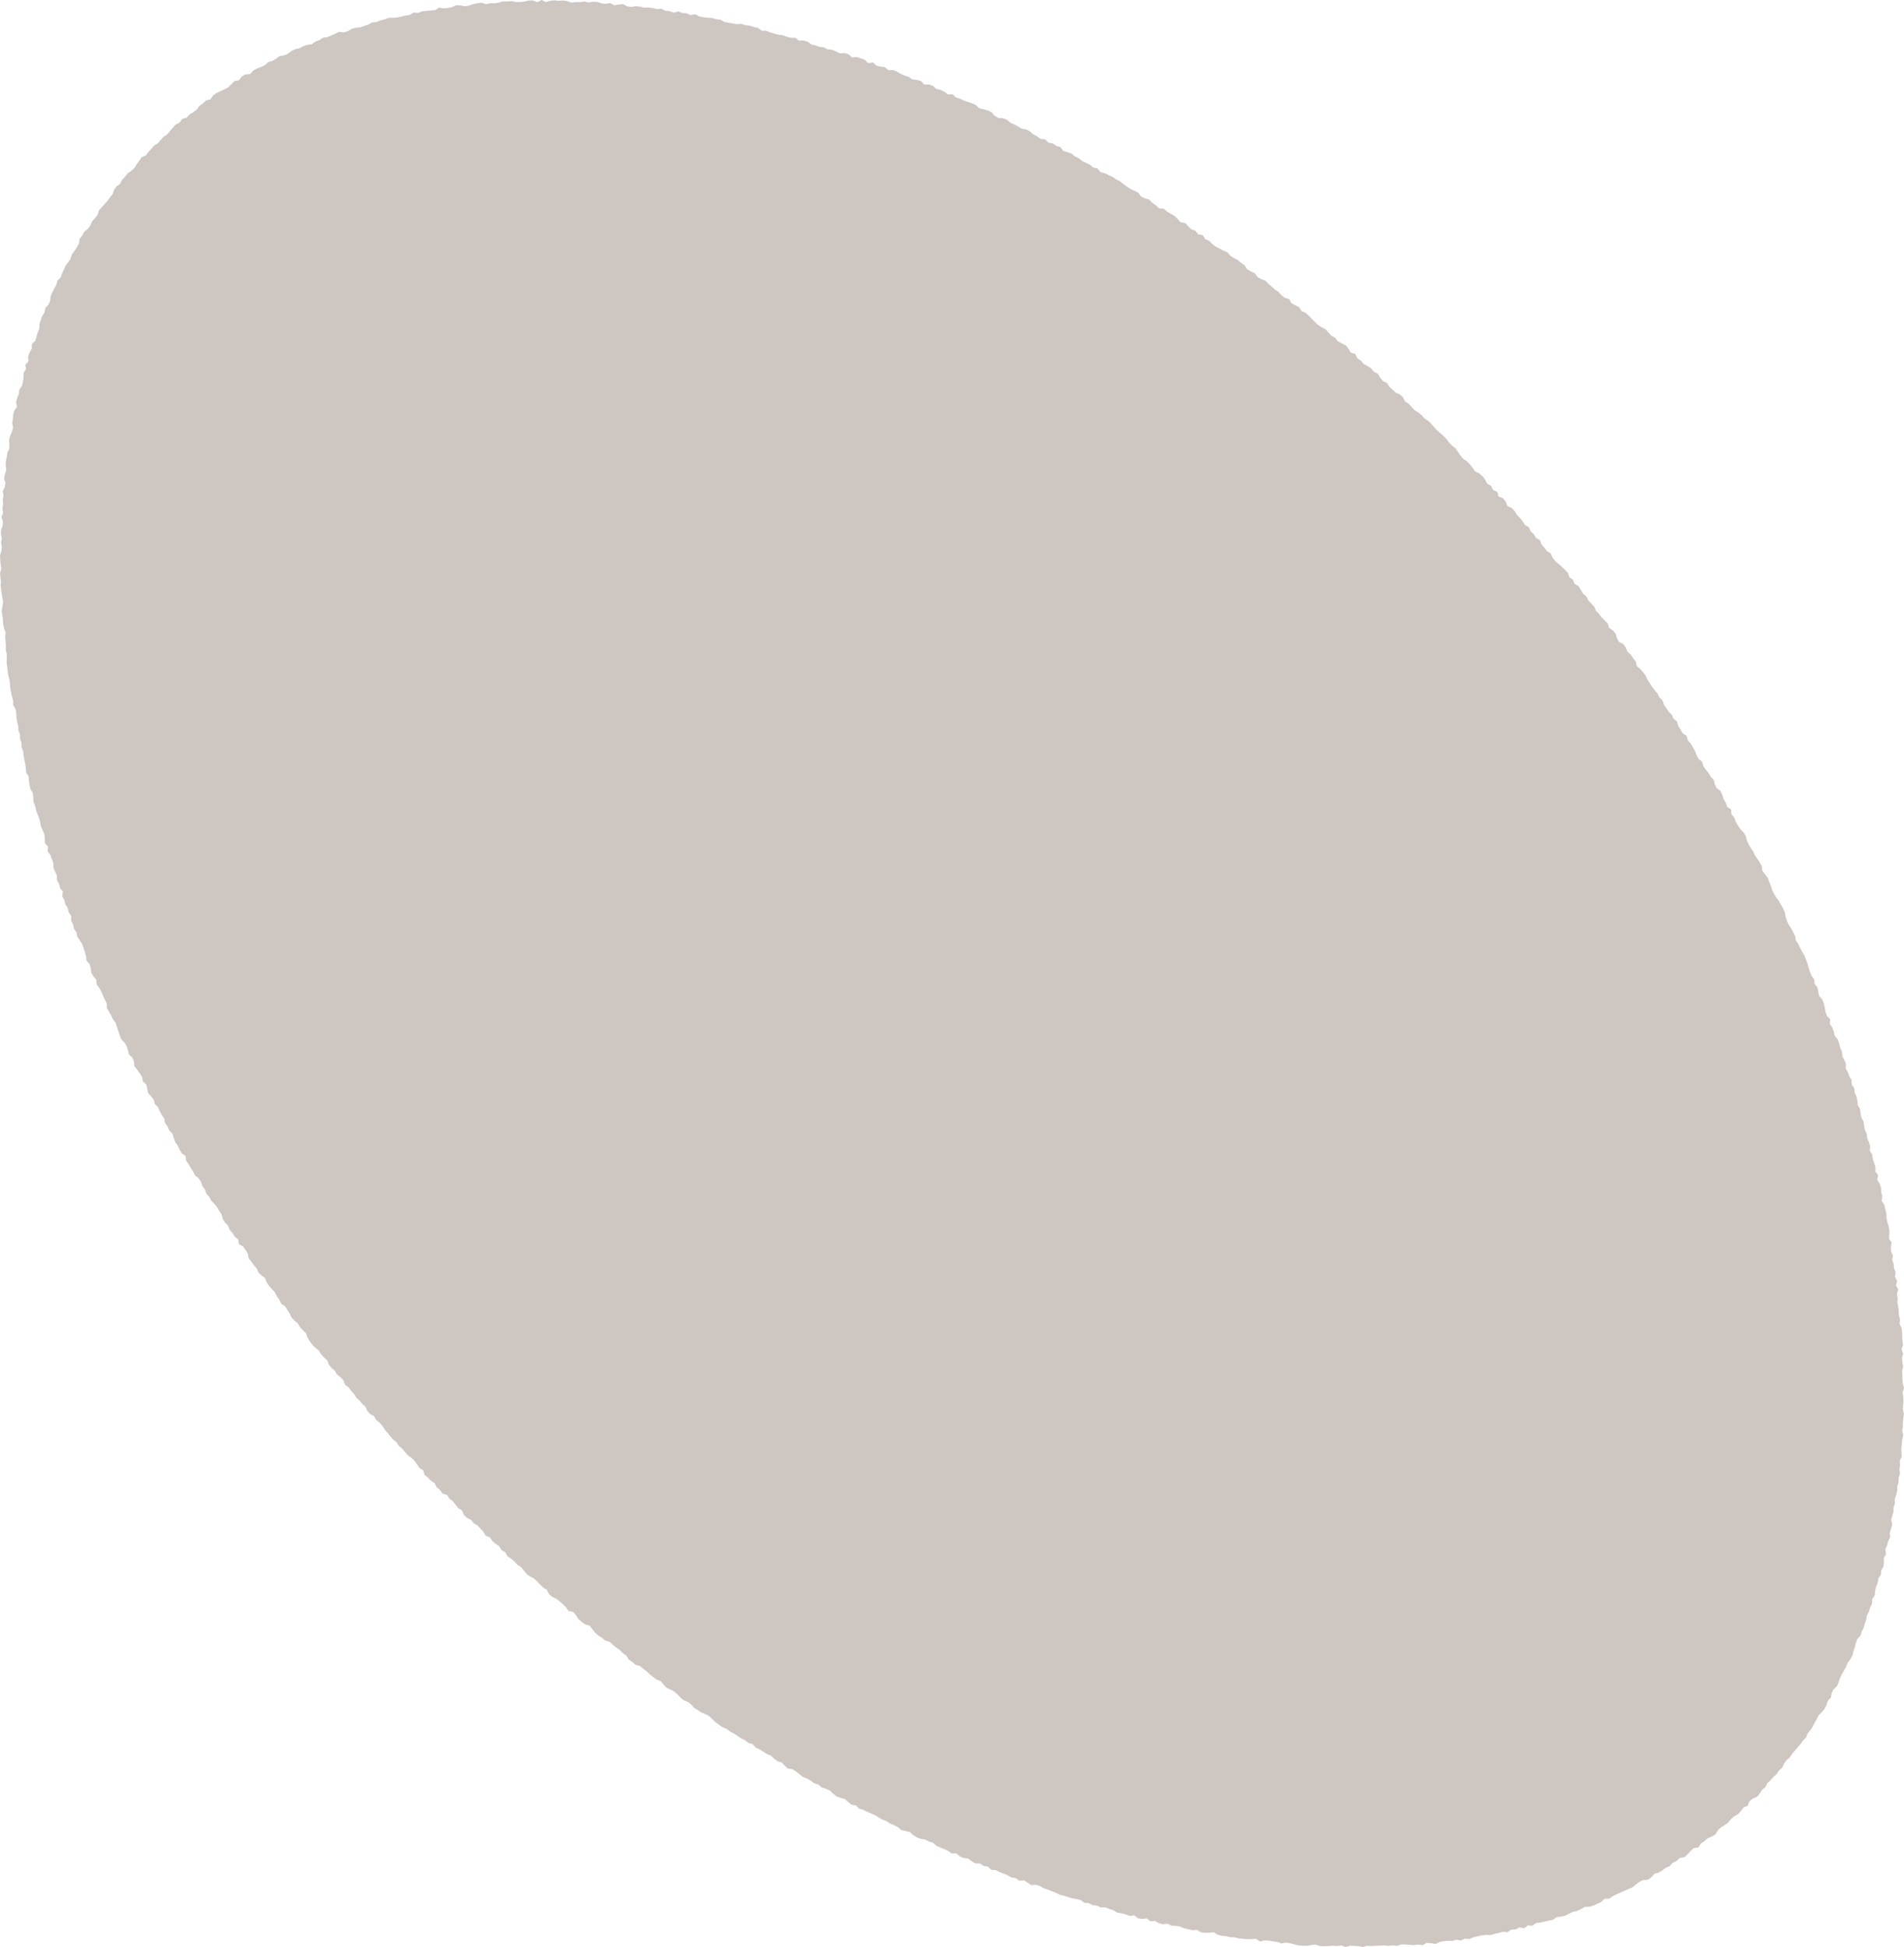 <?xml version="1.0" encoding="UTF-8"?><svg xmlns="http://www.w3.org/2000/svg" viewBox="0 0 353.44 361.37"><defs><style>.cls-1{fill:#cdc6c1;}.cls-2{mix-blend-mode:multiply;}.cls-3{isolation:isolate;}</style></defs><g class="cls-3"><g id="_イヤー_2"><g id="photo"><g class="cls-2"><polygon class="cls-1" points="78.81 273.73 78.56 272.88 77.85 272.44 77.41 271.77 76.94 271.12 76.36 270.56 75.7 270.09 75.18 269.49 74.67 268.87 74.05 268.36 73.6 267.69 72.98 267.18 72.45 266.58 71.96 265.95 71.44 265.35 71 264.68 70.48 264.06 69.84 263.57 69.46 262.84 68.71 262.44 68.18 261.85 67.84 261.09 67.24 260.55 66.74 259.93 66.13 259.4 65.72 258.71 65.17 258.13 64.7 257.48 64.05 256.99 63.76 256.19 63.22 255.6 62.57 255.1 62.16 254.41 61.55 253.88 61.04 253.27 60.75 252.47 60.15 251.94 59.6 251.35 59.19 250.66 58.55 250.16 57.99 249.58 57.51 248.94 57.08 248.27 56.82 247.46 56.24 246.91 55.7 246.32 55.29 245.63 54.67 245.1 54.11 244.52 53.77 243.78 53.33 243.11 52.91 242.43 52.2 241.96 51.86 241.23 51.38 240.58 51.04 239.85 50.49 239.26 49.96 238.66 49.51 238.01 49.23 237.23 48.56 236.72 47.97 236.17 47.64 235.42 47.12 234.81 46.66 234.16 46.16 233.54 46 232.68 45.59 232 45.13 231.35 44.34 230.92 44.24 230.03 43.56 229.52 43.17 228.83 42.61 228.24 42.33 227.47 41.75 226.9 41.34 226.22 41.14 225.39 40.69 224.74 40.29 224.05 39.79 223.42 39.2 222.85 38.85 222.13 38.3 221.53 38.04 220.76 37.57 220.11 37.31 219.33 36.87 218.67 36.2 218.14 35.84 217.42 35.41 216.75 35.01 216.06 34.54 215.41 34.44 214.54 33.72 214.04 33.33 213.35 32.99 212.62 32.53 211.96 32.26 211.2 32.01 210.42 31.44 209.83 31.13 209.08 30.65 208.44 30.48 207.62 30.06 206.94 29.66 206.25 29.35 205.52 28.76 204.92 28.55 204.13 28.06 203.49 27.5 202.88 27.33 202.07 27.15 201.27 26.52 200.69 26.37 199.87 25.93 199.21 25.48 198.54 24.95 197.91 24.87 197.06 24.6 196.3 23.96 195.73 23.76 194.94 23.52 194.17 23.11 193.48 22.5 192.89 22.22 192.14 21.96 191.38 21.71 190.62 21.47 189.85 20.98 189.2 20.65 188.47 20.23 187.79 19.84 187.09 19.81 186.23 19.46 185.51 19.12 184.79 18.81 184.05 18.43 183.35 17.93 182.7 17.89 181.85 17.35 181.21 16.94 180.52 16.85 179.69 16.63 178.92 16.05 178.3 15.98 177.46 15.75 176.7 15.52 175.93 15.23 175.19 14.79 174.5 14.34 173.82 14.18 173.03 13.72 172.35 13.56 171.56 13.21 170.84 13.22 169.99 12.75 169.31 12.58 168.52 12.13 167.84 11.95 167.06 11.55 166.35 11.67 165.47 11.14 164.8 10.97 164.02 10.56 163.32 10.56 162.48 10.22 161.75 9.91 161.01 9.91 160.18 9.61 159.44 9.36 158.68 8.83 158.01 8.92 157.15 8.34 156.49 8.33 155.66 8.23 154.86 7.93 154.12 7.6 153.39 7.46 152.6 7.25 151.83 6.95 151.08 6.7 150.33 6.51 149.55 6.21 148.81 6.18 147.99 6.1 147.19 5.67 146.48 5.48 145.7 5.38 144.91 5.31 144.1 4.86 143.39 4.8 142.59 4.7 141.79 4.52 141.02 4.39 140.23 4.31 139.43 3.99 138.69 3.99 137.87 3.73 137.11 3.7 136.31 3.43 135.55 3.39 134.75 3.18 133.98 3.06 133.19 3.02 132.39 2.9 131.6 2.44 130.87 2.46 130.06 2.22 129.29 2.06 128.51 1.89 127.73 1.86 126.93 1.75 126.14 1.54 125.37 1.42 124.58 1.34 123.79 1.22 123 1.25 122.19 1.26 121.39 1.07 120.61 1.08 119.81 1.04 119.01 .95 118.22 1.06 117.41 .76 116.64 .58 115.86 .54 115.06 .45 114.27 .32 113.48 .42 112.67 .57 111.87 .47 111.08 .32 110.29 .22 109.5 .11 108.7 .17 107.9 .06 107.11 .02 106.32 .25 105.51 .1 104.72 .05 103.92 0 103.12 .25 102.33 .34 101.53 .19 100.73 .34 99.94 .17 99.14 .2 98.34 .49 97.55 .53 96.76 .27 95.95 .57 95.17 .44 94.36 .57 93.57 .51 92.77 .65 91.98 .5 91.17 .88 90.41 1.01 89.62 .74 88.79 .91 88.01 1.16 87.24 1.05 86.42 1.08 85.62 1.25 84.84 1.36 84.05 1.72 83.3 1.75 82.5 1.67 81.68 1.88 80.91 2.2 80.16 2.43 79.39 2.27 78.55 2.39 77.77 2.45 76.97 2.65 76.2 3.16 75.49 2.98 74.64 3.2 73.87 3.48 73.12 3.59 72.33 4.07 71.63 4.26 70.86 4.38 70.07 4.36 69.24 4.81 68.54 4.72 67.69 5.3 67.03 5.22 66.17 5.49 65.43 5.9 64.72 5.91 63.89 6.54 63.26 6.77 62.5 6.99 61.74 7.29 61.01 7.33 60.17 7.56 59.41 7.84 58.66 8.27 57.98 8.41 57.18 8.98 56.56 9.3 55.83 9.4 55 9.7 54.27 10.06 53.56 10.47 52.87 10.66 52.08 11.28 51.5 11.52 50.73 11.87 50.02 12.19 49.29 12.68 48.65 13.11 47.99 13.35 47.21 13.83 46.57 14.26 45.9 14.66 45.22 14.76 44.35 15.25 43.72 15.64 43.02 16.3 42.5 16.76 41.86 17.06 41.11 17.61 40.52 18.11 39.9 18.35 39.11 18.85 38.49 19.4 37.91 19.92 37.3 20.39 36.67 20.89 36.05 21.16 35.26 21.61 34.6 22.29 34.13 22.64 33.39 23.2 32.82 23.68 32.19 24.35 31.73 24.94 31.19 25.37 30.5 25.84 29.86 26.28 29.19 27.08 28.85 27.55 28.2 28.1 27.63 28.6 27.01 29.3 26.59 29.83 26 30.35 25.39 31.04 24.96 31.55 24.34 32.07 23.72 32.6 23.12 33.34 22.76 33.82 22.09 34.64 21.84 35.19 21.25 35.88 20.83 36.51 20.35 37 19.68 37.65 19.22 38.22 18.65 39.06 18.45 39.53 17.74 40.18 17.27 40.91 16.93 41.64 16.59 42.36 16.23 42.93 15.65 43.5 15.06 44.34 14.91 44.85 14.21 45.54 13.81 46.43 13.75 46.98 13.11 47.67 12.72 48.43 12.44 49.15 12.11 49.76 11.56 50.53 11.31 51.22 10.91 51.87 10.42 52.69 10.28 53.43 9.99 54.07 9.47 54.79 9.13 55.58 8.96 56.28 8.58 57.04 8.31 57.86 8.22 58.52 7.74 59.26 7.45 59.95 7.01 60.75 6.89 61.49 6.58 62.22 6.27 62.94 5.91 63.81 6.01 64.58 5.79 65.27 5.36 66.04 5.15 66.85 5.09 67.6 4.81 68.36 4.57 69.07 4.16 69.88 4.1 70.62 3.78 71.39 3.6 72.14 3.31 72.96 3.31 73.76 3.25 74.53 3.07 75.31 2.88 76.09 2.76 76.81 2.31 77.64 2.41 78.39 2.08 79.19 2.03 79.98 1.94 80.78 1.87 81.51 1.41 82.34 1.56 83.13 1.48 83.91 1.33 84.66 .97 85.47 1 86.29 1.16 87.07 1.03 87.84 .77 88.62 .59 89.41 .49 90.23 .77 91.02 .6 91.81 .61 92.6 .48 93.38 .25 94.18 .27 94.97 .21 95.78 .38 96.57 .38 97.36 .29 98.15 .09 98.95 .1 99.75 .41 100.54 0 101.33 .4 102.13 .15 102.93 .06 103.72 .15 104.52 .09 105.31 .22 106.09 .49 106.89 .38 107.69 .4 108.49 .28 109.28 .46 110.08 .32 110.88 .35 111.66 .62 112.45 .71 113.26 .56 114.02 .98 114.83 .84 115.63 .76 116.39 1.17 117.18 1.29 117.99 1.14 118.79 1.22 119.56 1.42 120.37 1.4 121.16 1.48 121.93 1.69 122.75 1.6 123.49 2 124.29 2.06 125.05 2.35 125.89 2.12 126.65 2.41 127.45 2.46 128.19 2.81 129.03 2.63 129.77 3.05 130.55 3.19 131.34 3.3 132.14 3.34 132.91 3.57 133.7 3.64 134.43 4.07 135.21 4.21 135.99 4.36 136.77 4.49 137.6 4.43 138.36 4.67 139.16 4.77 139.92 5 140.7 5.17 141.39 5.71 142.21 5.7 142.95 6.01 143.71 6.24 144.48 6.43 145.28 6.54 146.03 6.8 146.8 7.01 147.63 7 148.3 7.54 149.14 7.51 149.91 7.73 150.58 8.23 151.35 8.43 152.11 8.69 152.91 8.77 153.63 9.16 154.44 9.24 155.18 9.54 155.89 9.9 156.75 9.85 157.52 10.06 158.15 10.67 159.02 10.59 159.78 10.83 160.53 11.1 161.16 11.72 162.05 11.6 162.68 12.18 163.46 12.37 164.27 12.48 164.91 13.03 165.77 13 166.51 13.3 167.2 13.72 167.94 14.02 168.7 14.28 169.37 14.74 170.19 14.84 170.96 15.04 171.56 15.69 172.42 15.68 173.18 15.94 173.8 16.51 174.59 16.68 175.3 17.03 175.96 17.52 176.83 17.51 177.45 18.09 178.21 18.32 178.93 18.67 179.68 18.94 180.45 19.17 181.17 19.51 181.77 20.1 182.57 20.27 183.34 20.49 184.07 20.82 184.63 21.5 185.33 21.88 186.18 21.94 186.93 22.22 187.54 22.78 188.28 23.09 188.98 23.46 189.65 23.89 190.48 24.02 191.19 24.39 191.8 24.93 192.51 25.29 193.15 25.79 194.02 25.85 194.59 26.47 195.41 26.62 196.07 27.07 196.85 27.31 197.37 28.02 198.16 28.24 198.92 28.51 199.54 29.03 200.26 29.37 200.88 29.9 201.61 30.23 202.32 30.58 202.95 31.09 203.76 31.29 204.29 31.95 205.09 32.16 205.81 32.51 206.54 32.84 207.2 33.3 207.91 33.66 208.54 34.16 209.18 34.63 209.85 35.07 210.58 35.4 211.29 35.76 211.8 36.46 212.51 36.82 213.32 37.04 213.88 37.63 214.54 38.08 215.13 38.65 216.02 38.73 216.62 39.27 217.32 39.66 218.01 40.06 218.6 40.62 219.12 41.26 220 41.39 220.56 41.98 221.13 42.56 221.92 42.83 222.42 43.5 223.29 43.65 223.74 44.39 224.48 44.72 225.05 45.29 225.68 45.78 226.4 46.14 227.11 46.52 227.86 46.83 228.38 47.47 229.07 47.89 229.79 48.26 230.38 48.79 231.04 49.24 231.49 49.97 232.18 50.38 232.92 50.71 233.41 51.39 234.11 51.79 234.88 52.09 235.45 52.66 236.06 53.17 236.65 53.72 237.31 54.17 237.85 54.76 238.47 55.27 239.3 55.51 239.72 56.26 240.42 56.66 241.15 57.02 241.61 57.73 242.36 58.07 242.96 58.59 243.51 59.18 244.08 59.74 244.65 60.3 245.33 60.74 246.05 61.11 246.6 61.7 247.12 62.32 247.85 62.69 248.35 63.34 249.06 63.73 249.81 64.09 250.31 64.72 250.74 65.44 251.58 65.7 251.95 66.49 252.62 66.93 253.14 67.55 253.86 67.93 254.53 68.38 255.04 69.01 255.78 69.38 256.21 70.1 256.71 70.73 257.47 71.08 257.92 71.78 258.5 72.32 259.08 72.87 259.85 73.21 260.44 73.75 260.82 74.51 261.52 74.94 262.04 75.55 262.58 76.14 263.28 76.56 263.9 77.06 264.42 77.67 265.12 78.1 265.68 78.67 266.21 79.27 266.76 79.85 267.35 80.4 267.97 80.91 268.52 81.49 269 82.14 269.55 82.72 270.19 83.21 270.65 83.88 271.11 84.55 271.62 85.17 272.31 85.62 272.86 86.19 273.37 86.82 273.83 87.49 274.59 87.87 275.2 88.39 275.69 89.02 276.06 89.77 276.8 90.17 277.16 90.93 277.94 91.29 278.18 92.15 279 92.48 279.51 93.09 279.8 93.91 280.59 94.27 281.15 94.84 281.58 95.52 282.12 96.11 282.63 96.72 283.05 97.42 283.78 97.83 284.12 98.6 284.71 99.14 285.12 99.84 285.86 100.25 286.15 101.05 286.68 101.65 287.16 102.28 287.87 102.73 288.2 103.5 288.69 104.12 289.3 104.65 289.91 105.18 290.49 105.73 291.05 106.31 291.31 107.12 291.99 107.6 292.29 108.38 293.04 108.8 293.46 109.49 293.86 110.18 294.48 110.71 294.84 111.44 295.39 112.02 295.95 112.6 296.26 113.36 296.82 113.94 297.29 114.58 297.86 115.15 298.44 115.71 298.69 116.52 299.38 117 299.9 117.6 300.15 118.42 300.52 119.13 301.32 119.53 301.79 120.18 302.1 120.94 302.71 121.48 303.14 122.15 303.65 122.77 303.82 123.63 304.47 124.14 304.99 124.75 305.48 125.38 305.81 126.12 306.25 126.78 306.67 127.46 307.16 128.1 307.68 128.7 308.02 129.43 308.61 130 308.87 130.78 309.31 131.45 309.77 132.1 310.35 132.67 310.67 133.41 311.32 133.94 311.54 134.75 311.97 135.42 312.37 136.11 313.1 136.59 313.31 137.4 313.84 138.01 314.25 138.69 314.65 139.38 314.93 140.15 315.31 140.85 315.97 141.38 316.18 142.19 316.63 142.84 317.16 143.46 317.56 144.15 318.11 144.75 318.32 145.55 318.67 146.27 319.36 146.79 319.71 147.51 319.95 148.3 320.36 148.98 320.62 149.75 321.35 150.25 321.41 151.13 321.95 151.75 322.19 152.53 322.61 153.21 323.06 153.87 323.62 154.47 324.07 155.13 324.24 155.95 324.59 156.66 324.98 157.36 325.44 158.02 325.76 158.76 326.23 159.41 326.67 160.08 327.04 160.79 327.16 161.62 327.65 162.27 328.15 162.91 328.42 163.67 328.72 164.41 328.95 165.18 329.31 165.9 329.72 166.58 330.22 167.23 330.6 167.93 331.01 168.61 331.32 169.35 331.46 170.17 331.71 170.93 332.06 171.65 332.51 172.32 332.87 173.03 333.25 173.74 333.36 174.56 333.83 175.22 334.16 175.95 334.54 176.65 334.95 177.34 335.24 178.09 335.52 178.84 335.74 179.61 335.97 180.38 336.28 181.11 336.77 181.77 336.83 182.61 337.38 183.25 337.52 184.05 337.68 184.84 338.26 185.47 338.55 186.22 338.75 186.99 338.88 187.8 339.13 188.55 339.75 189.17 339.67 190.05 340.14 190.73 340.41 191.48 340.58 192.26 341.13 192.91 341.4 193.66 341.58 194.44 341.93 195.17 341.99 195.99 342.34 196.71 342.66 197.45 342.62 198.3 343.03 199.01 343.27 199.76 343.71 200.46 343.74 201.29 344.2 201.98 344.29 202.79 344.63 203.52 344.79 204.3 344.85 205.11 345.28 205.82 345.38 206.62 345.51 207.41 345.92 208.12 346.03 208.92 346.18 209.7 346.54 210.43 346.59 211.24 346.92 211.98 347.15 212.74 347.09 213.58 347.54 214.29 347.63 215.09 347.9 215.84 348.14 216.6 348.12 217.43 348.63 218.12 348.46 218.98 348.91 219.69 349.18 220.45 349.21 221.26 349.41 222.03 349.28 222.87 349.78 223.58 349.95 224.36 350.15 225.14 350.2 225.94 350.31 226.73 350.56 227.49 350.72 228.27 350.7 229.09 350.66 229.9 351.14 230.63 351 231.46 351.03 232.26 351.39 233.01 351.25 233.83 351.52 234.6 351.59 235.39 351.89 236.16 351.76 236.98 352.17 237.73 351.95 238.56 352.37 239.31 352.13 240.14 352.27 240.92 352.21 241.73 352.38 242.51 352.47 243.3 352.48 244.1 352.72 244.87 352.62 245.68 352.97 246.45 353.09 247.24 353.11 248.04 353.14 248.84 353.26 249.63 352.98 250.44 353.27 251.22 353.06 252.03 353.14 252.82 353.28 253.61 353.09 254.41 353.13 255.21 353.15 256 353.22 256.8 353.44 257.59 353.18 258.39 353.29 259.19 353.34 259.98 353.29 260.78 353.22 261.58 353.42 262.38 353.32 263.17 353.23 263.97 353.23 264.77 353.12 265.56 353.3 266.37 353.11 267.15 353.05 267.95 352.94 268.74 352.95 269.54 353.02 270.34 352.66 271.11 352.71 271.91 352.61 272.71 352.69 273.51 352.45 274.29 352.43 275.09 352.19 275.86 352.19 276.66 352.01 277.44 351.71 278.2 351.76 279.01 351.5 279.78 351.5 280.58 351.25 281.35 351.07 282.12 351.27 282.97 351.02 283.73 350.8 284.5 350.86 285.32 350.5 286.06 350.29 286.83 349.96 287.57 350.12 288.42 349.69 289.13 349.72 289.96 349.62 290.75 349.21 291.47 349.13 292.27 348.66 292.97 348.56 293.76 348.24 294.5 348.07 295.28 348.01 296.09 347.54 296.77 347.52 297.6 347.15 298.32 346.94 299.08 346.56 299.79 346.43 300.59 346.17 301.34 345.95 302.11 345.59 302.82 345.36 303.59 344.76 304.2 344.5 304.95 344.32 305.74 344.05 306.49 343.86 307.27 343.47 307.97 342.97 308.62 342.69 309.36 342.29 310.05 341.9 310.74 341.55 311.46 341.3 312.22 340.99 312.96 340.37 313.52 340.01 314.23 339.87 315.06 339.31 315.65 339.06 316.43 338.71 317.14 338.2 317.77 337.62 318.34 337.25 319.04 336.85 319.73 336.49 320.44 336.06 321.11 335.54 321.72 335.25 322.48 334.68 323.05 334.22 323.69 333.7 324.3 333.19 324.91 332.67 325.51 332.23 326.17 331.62 326.7 331.16 327.34 330.82 328.09 330.21 328.62 329.77 329.28 329.16 329.81 328.66 330.41 328.07 330.95 327.71 331.7 327.08 332.2 326.66 332.89 326.14 333.5 325.33 333.82 324.73 334.33 324.41 335.14 323.63 335.48 323.15 336.13 322.61 336.72 321.89 337.11 321.3 337.64 320.79 338.27 320.14 338.74 319.46 339.16 318.88 339.71 318.45 340.44 317.77 340.87 317 341.18 316.4 341.71 315.73 342.14 315.28 342.87 314.4 343.01 313.81 343.56 313.26 344.16 312.66 344.7 311.8 344.83 311.22 345.4 310.49 345.74 309.94 346.35 309.19 346.66 308.56 347.16 307.87 347.56 307.09 347.79 306.53 348.43 305.87 348.89 304.99 348.92 304.28 349.29 303.64 349.77 303.01 350.29 302.27 350.6 301.54 350.92 300.82 351.26 300.09 351.57 299.38 351.93 298.71 352.39 297.85 352.4 297.24 353 296.51 353.33 295.79 353.66 295.03 353.9 294.18 353.92 293.48 354.32 292.76 354.67 291.97 354.83 291.25 355.18 290.54 355.55 289.75 355.72 288.95 355.81 288.27 356.31 287.48 356.46 286.71 356.64 285.93 356.81 285.13 356.91 284.44 357.42 283.6 357.33 282.92 357.89 282.06 357.72 281.33 358.1 280.52 358.14 279.82 358.62 278.98 358.54 278.21 358.75 277.43 358.91 276.67 359.16 275.85 359.11 275.06 359.2 274.28 359.36 273.51 359.55 272.76 359.89 271.94 359.81 271.19 360.15 270.37 360.01 269.59 360.22 268.79 360.22 268 360.27 267.22 360.43 266.46 360.8 265.65 360.65 264.84 360.59 264.08 361.01 263.28 360.92 262.49 361 261.69 360.96 260.89 360.89 260.09 360.89 259.31 361.15 258.51 361.04 257.72 361.16 256.92 361.05 256.13 361.1 255.34 361.13 254.54 361.18 253.75 361.14 252.96 361.36 252.16 361.2 251.37 361.14 250.57 361.13 249.78 361.37 248.99 361.06 248.19 361.18 247.4 361.11 246.6 361.18 245.8 361.21 245.01 361.18 244.23 360.92 243.43 360.99 242.62 361.14 241.82 361.11 241.03 361.06 240.25 360.87 239.47 360.66 238.68 360.54 237.87 360.7 237.1 360.42 236.31 360.32 235.52 360.17 234.73 360.14 233.9 360.34 233.16 359.84 232.36 359.89 231.55 359.92 230.76 359.83 229.96 359.77 229.19 359.56 228.39 359.55 227.61 359.34 226.82 359.28 226.04 359.08 225.31 358.64 224.49 358.7 223.68 358.71 222.89 358.61 222.17 358.17 221.34 358.24 220.57 358.06 219.79 357.88 219.05 357.56 218.26 357.44 217.46 357.39 216.72 357.02 215.88 357.13 215.11 356.92 214.39 356.52 213.56 356.57 212.87 356.05 212.02 356.17 211.23 356.02 210.56 355.47 209.7 355.6 208.95 355.3 208.19 355.09 207.39 354.98 206.69 354.55 205.93 354.3 205.19 353.98 204.35 354.03 203.62 353.69 202.82 353.59 202.1 353.21 201.29 353.16 200.61 352.64 199.83 352.46 199.04 352.32 198.28 352.09 197.53 351.84 196.75 351.66 196.03 351.31 195.29 351.01 194.55 350.71 193.79 350.46 193.09 350.06 192.34 349.81 191.47 349.87 190.78 349.42 190.09 348.99 189.23 349.04 188.55 348.57 187.75 348.45 187.05 348.05 186.31 347.74 185.57 347.46 184.86 347.09 184.02 347.04 183.4 346.44 182.59 346.32 181.92 345.86 181.07 345.85 180.37 345.45 179.72 344.94 178.9 344.84 178.16 344.54 177.54 343.98 176.66 344 176.01 343.52 175.29 343.18 174.55 342.89 173.82 342.57 173.2 342.01 172.43 341.78 171.73 341.4 170.9 341.29 170.17 340.99 169.48 340.58 168.88 340 168.07 339.84 167.28 339.64 166.66 339.1 165.95 338.74 165.21 338.44 164.55 337.98 163.79 337.72 163.11 337.31 162.43 336.89 161.7 336.57 160.96 336.26 160.25 335.91 159.47 335.68 158.89 335.08 158.06 334.95 157.43 334.43 156.81 333.9 156.02 333.68 155.27 333.39 154.63 332.9 154.05 332.31 153.31 332 152.54 331.75 151.93 331.21 151.15 330.98 150.51 330.49 149.81 330.1 149.06 329.81 148.43 329.32 147.79 328.82 147.14 328.36 146.28 328.25 145.67 327.72 145.11 327.11 144.32 326.87 143.68 326.39 143.08 325.84 142.34 325.53 141.67 325.09 141 324.67 140.27 324.34 139.72 323.71 138.92 323.48 138.31 322.97 137.57 322.64 136.91 322.18 136.25 321.74 135.54 321.38 134.9 320.9 134.15 320.58 133.49 320.13 132.86 319.65 132.26 319.1 131.68 318.54 130.98 318.15 130.22 317.85 129.56 317.41 128.88 316.99 128.34 316.37 127.71 315.89 126.95 315.58 126.33 315.08 125.77 314.48 125.17 313.96 124.46 313.58 123.72 313.24 123.17 312.65 122.65 312.01 121.88 311.71 121.24 311.24 120.61 310.75 120.04 310.18 119.4 309.71 118.79 309.2 117.96 308.97 117.36 308.44 116.69 308 116.26 307.25 115.6 306.8 115.05 306.22 114.38 305.78 113.77 305.27 113.18 304.73 112.36 304.48 111.74 303.97 111.06 303.55 110.46 303.01 109.96 302.37 109.45 301.73 108.62 301.49 107.97 301.01 107.37 300.49 106.93 299.78 106.4 299.17 105.51 298.98 105.05 298.29 104.48 297.73 103.88 297.2 103.25 296.72 102.49 296.37 101.9 295.84 101.52 295.06 100.82 294.64 100.25 294.09 99.7 293.5 99.12 292.96 98.39 292.58 97.74 292.11 97.23 291.48 96.73 290.84 96.04 290.42 95.5 289.83 94.9 289.3 94.21 288.86 93.81 288.12 93.11 287.71 92.68 286.99 92.02 286.53 91.4 286.02 90.95 285.34 90.14 285.03 89.74 284.29 89.19 283.71 88.65 283.13 87.94 282.71 87.44 282.08 86.69 281.71 86.1 281.17 85.79 280.34 85.07 279.93 84.58 279.29 84.09 278.65 83.44 278.17 83.01 277.47 82.14 277.2 81.68 276.53 81.06 276.02 80.68 275.28 80 274.82 79.45 274.24 78.81 273.73"/></g></g></g></g></svg>
